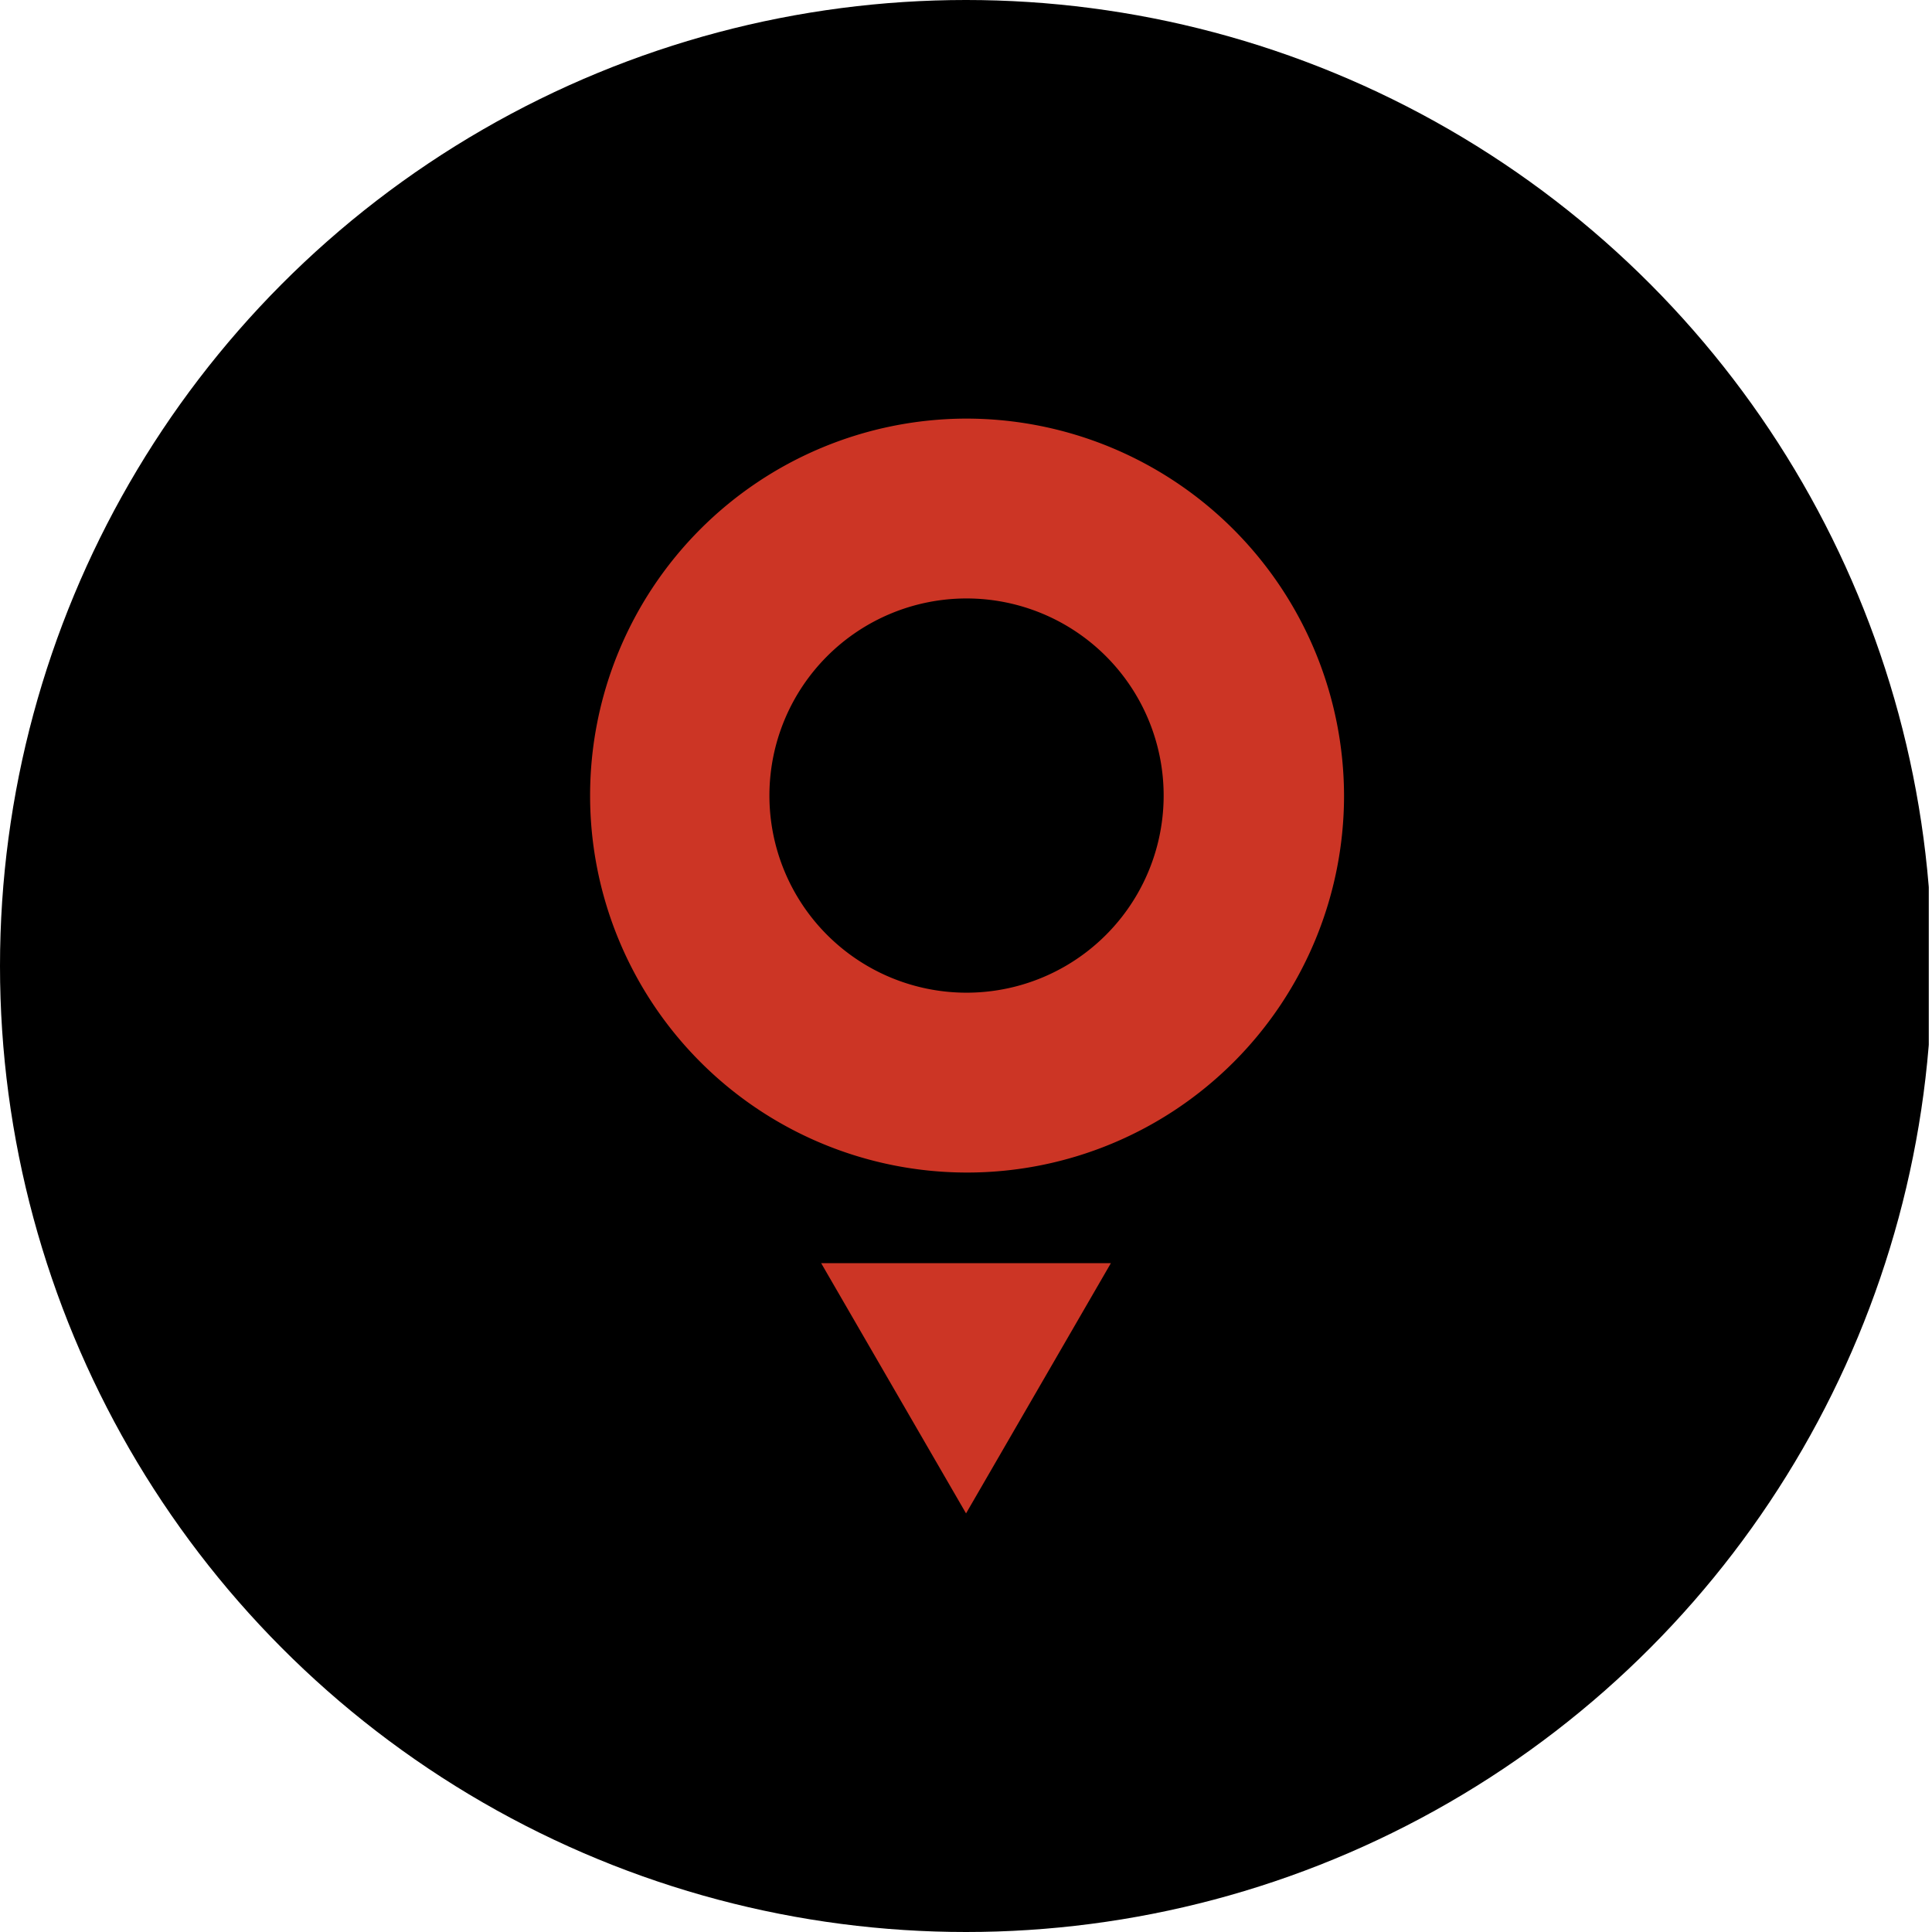 <?xml version='1.0' encoding='utf-8'?>
<svg xmlns="http://www.w3.org/2000/svg" viewBox="0 0 300 300" width="300" height="300">
  <defs><clipPath id="bz_circular_clip"><circle cx="150.0" cy="150.0" r="150.0" /></clipPath></defs><g clip-path="url(#bz_circular_clip)"><rect x="-0.5" width="300" height="300" />
  <polygon points="150.007 235 172.5 196.14 127.507 196.14 150.007 235" fill="#cc3525" />
  <path d="M150,65a58.536,58.536,0,1,0,58.702,58.536A58.679,58.679,0,0,0,150,65Zm0,89.144a30.608,30.608,0,1,1,30.691-30.608A30.608,30.608,0,0,1,150,154.144Z" fill="#cc3525" />
</g></svg>
